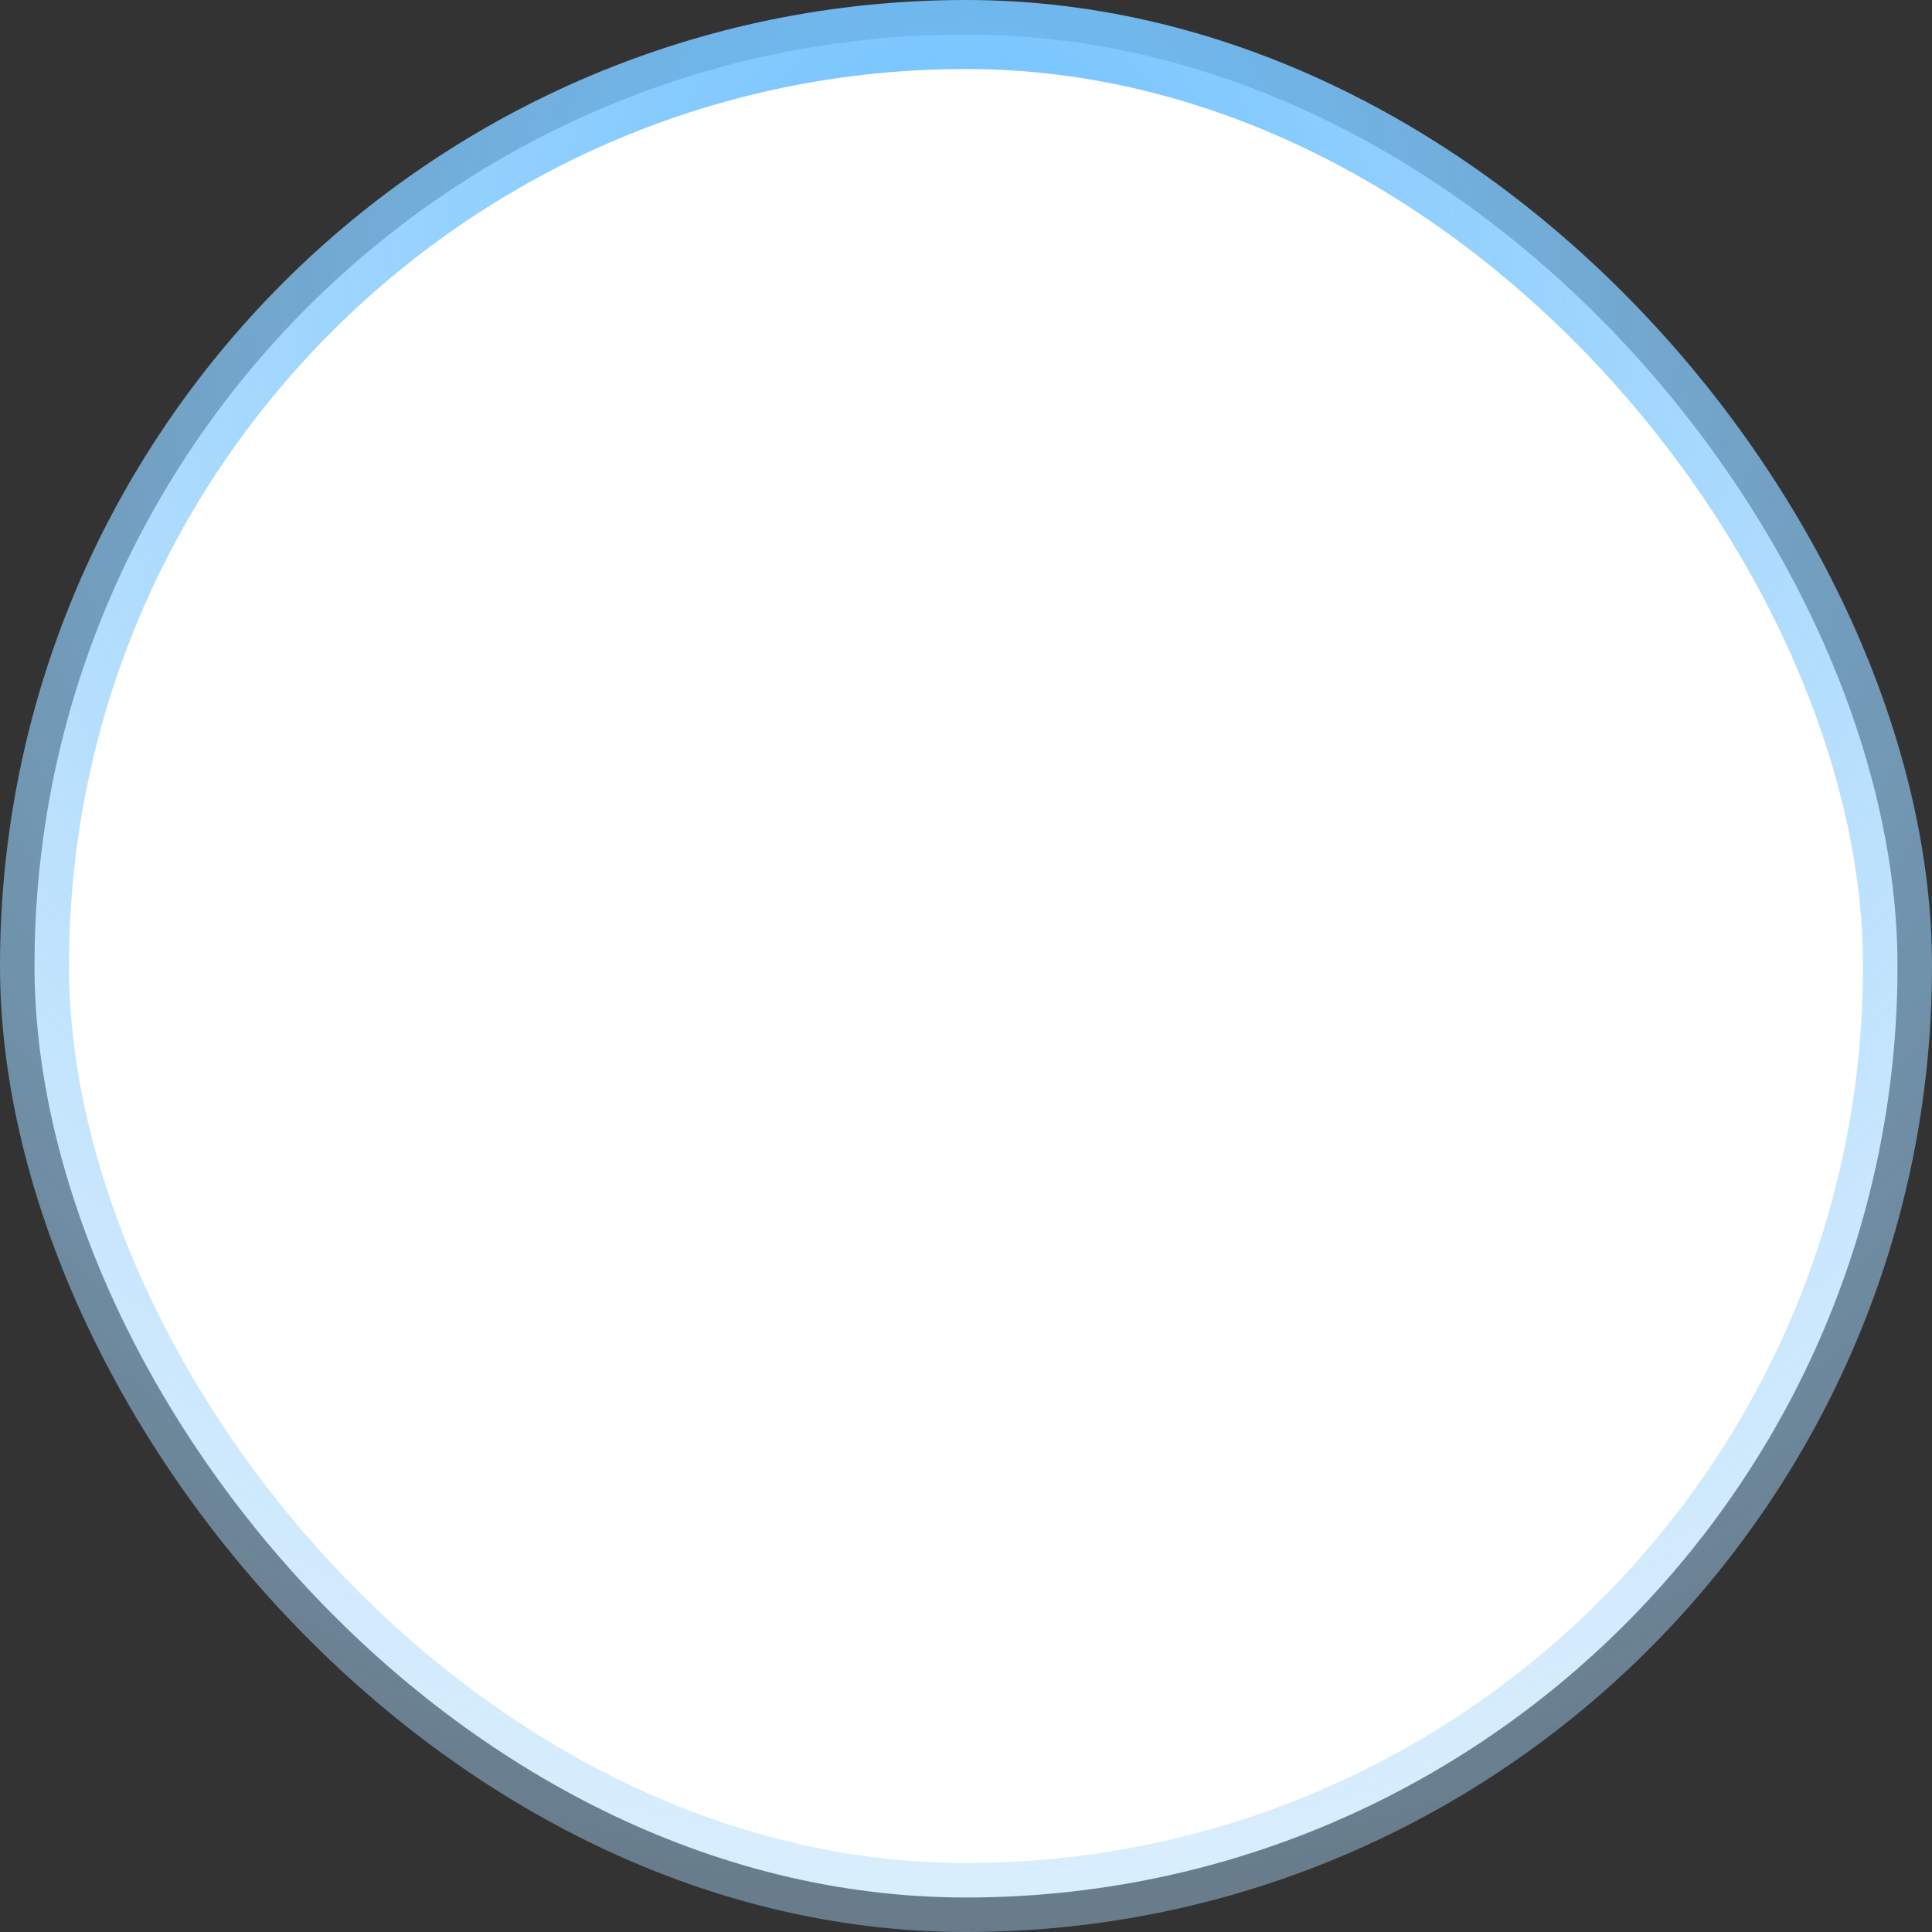 <?xml version="1.0" encoding="UTF-8"?> <svg xmlns="http://www.w3.org/2000/svg" width="70" height="70" viewBox="0 0 70 70" fill="none"><rect x="0" y="0" width="70" height="70" fill="#333333" stroke="none"/><rect x="1.25" y="1.25" width="67.5" height="67.5" rx="33.75" fill="white" stroke="url(#paint0_radial_719_416)" stroke-width="2.5"></rect><defs><radialGradient id="paint0_radial_719_416" cx="0" cy="0" r="1" gradientUnits="userSpaceOnUse" gradientTransform="translate(35 9.5) rotate(90) scale(105.5)"><stop stop-color="#6BC0FF"></stop><stop offset="1" stop-color="#DEECF6" stop-opacity="0"></stop></radialGradient></defs></svg> 
